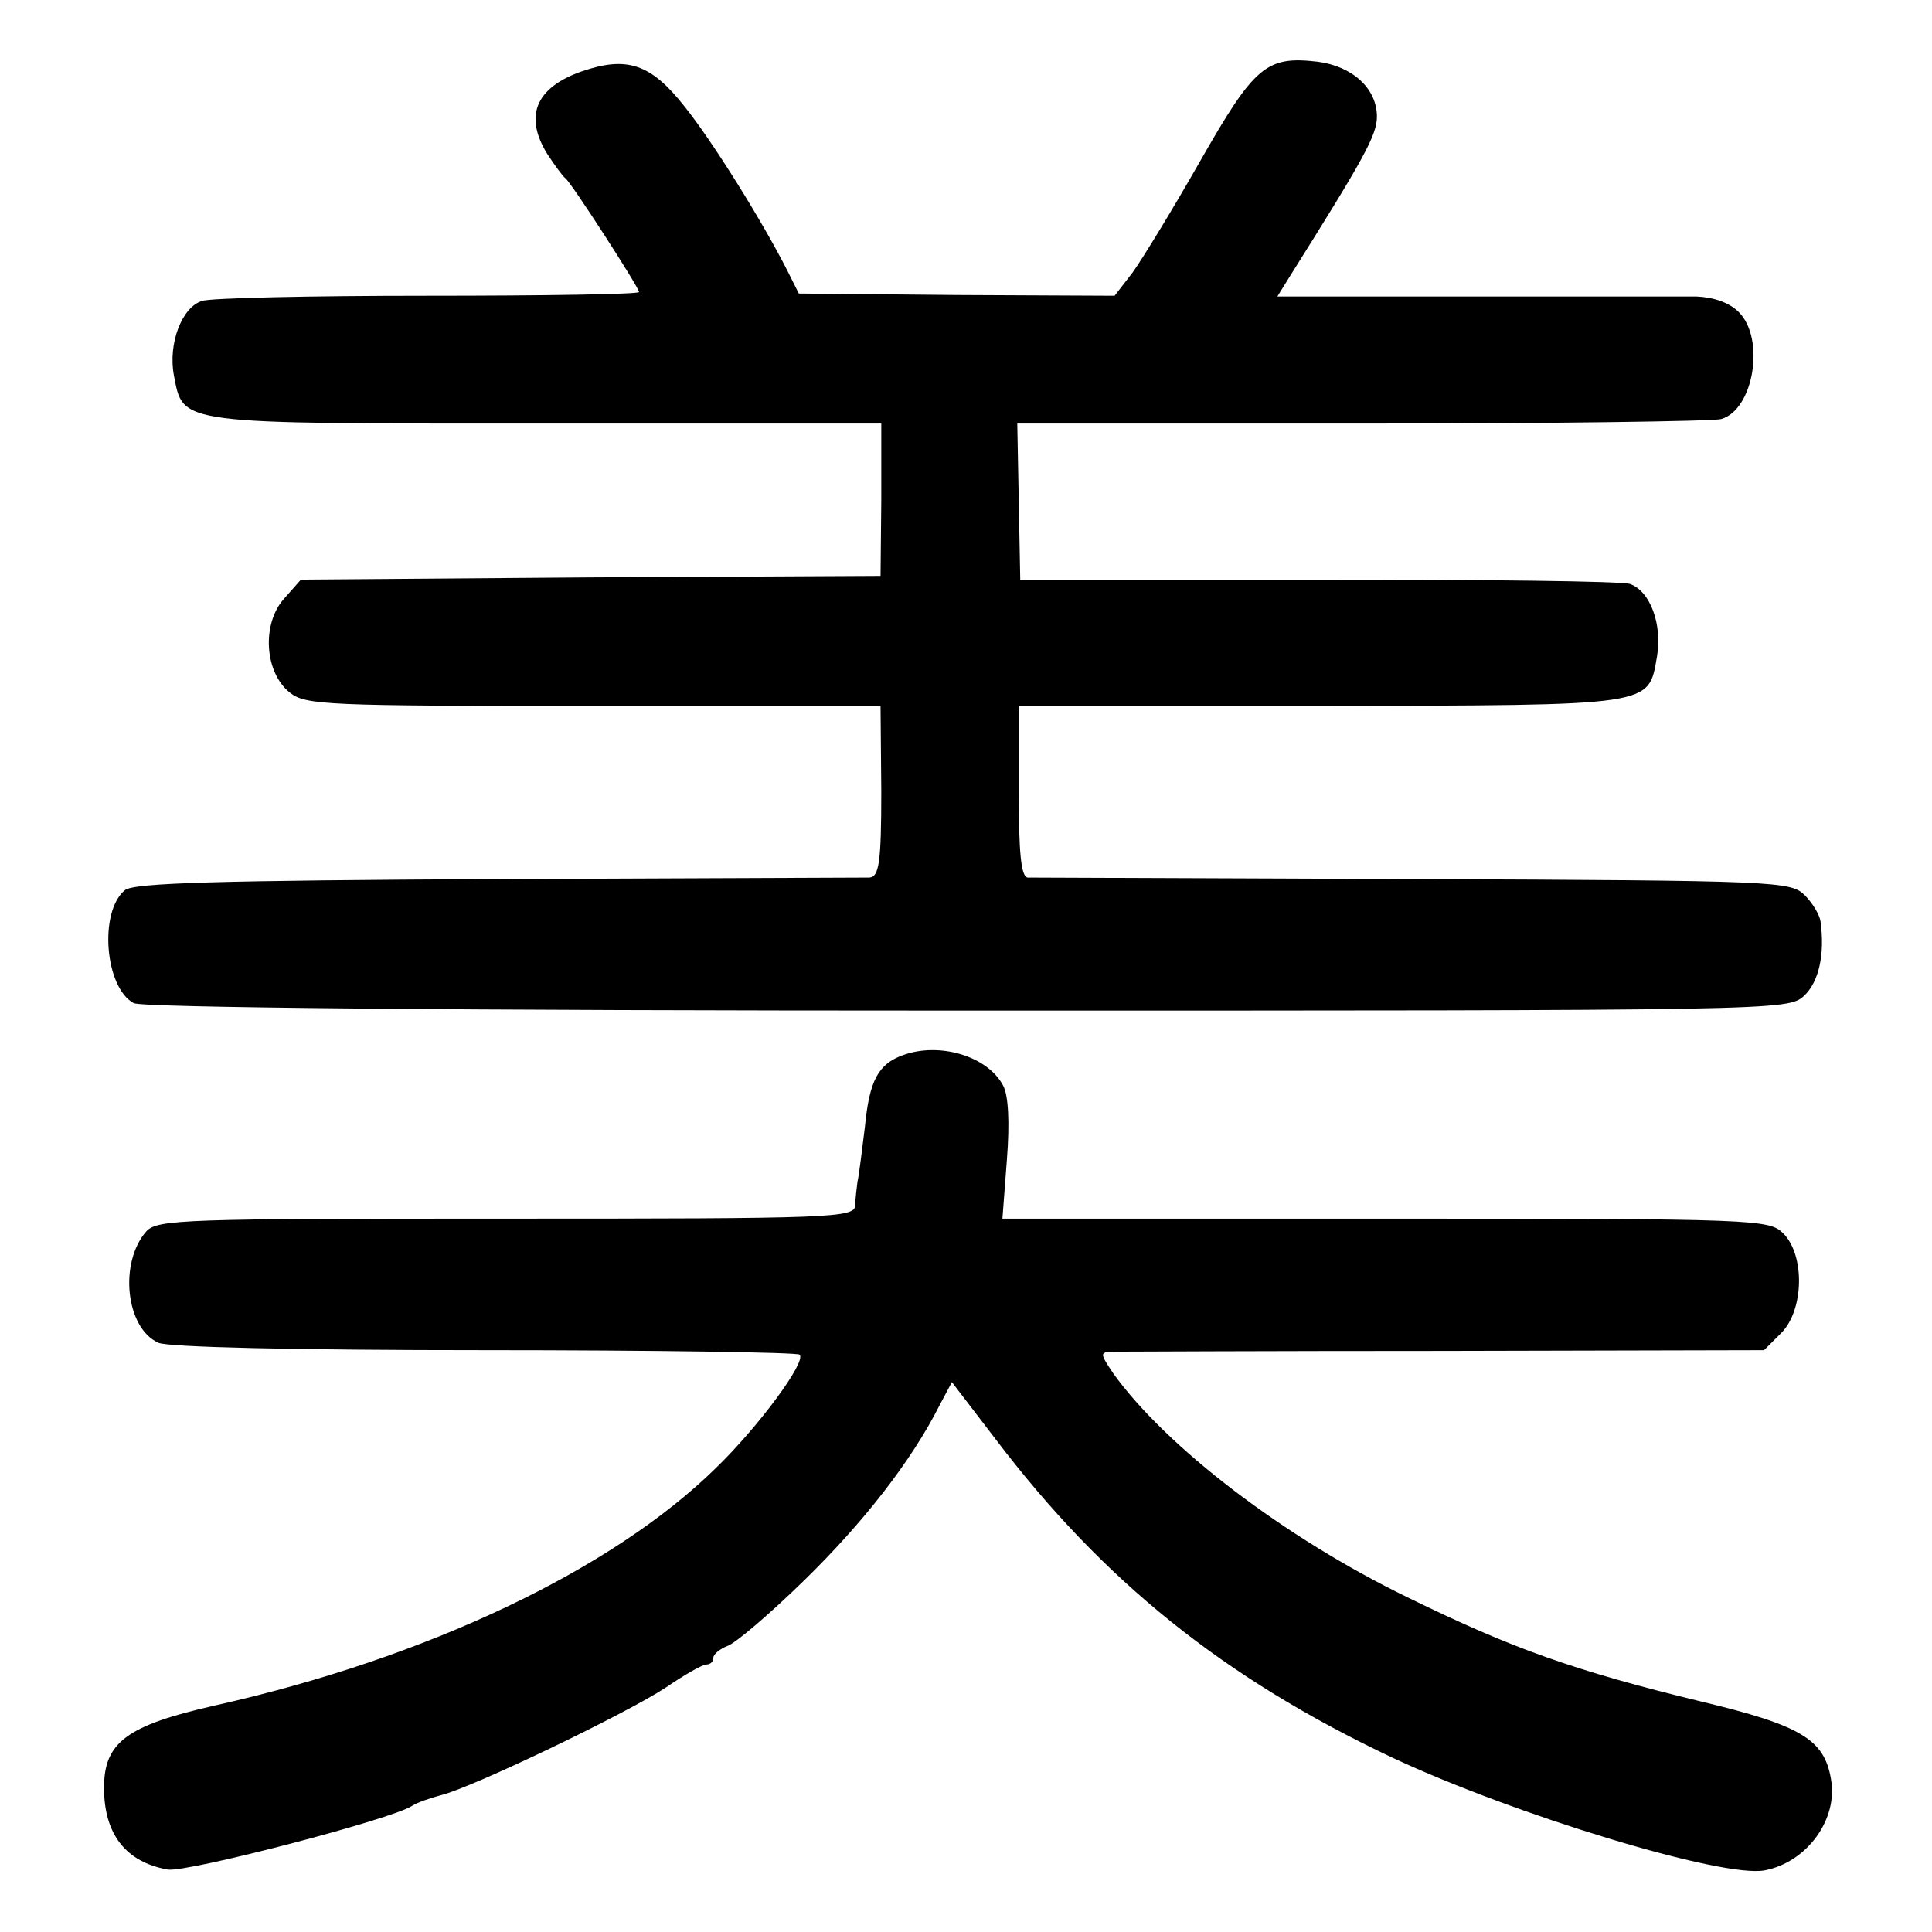 <?xml version="1.0" standalone="no"?>
<!DOCTYPE svg PUBLIC "-//W3C//DTD SVG 20010904//EN"
 "http://www.w3.org/TR/2001/REC-SVG-20010904/DTD/svg10.dtd">
<svg version="1.0" xmlns="http://www.w3.org/2000/svg"
 width="260pt" height="260pt" viewBox="0 0 260 260"
 preserveAspectRatio="xMidYMid meet">
<g transform="translate(0,260) scale(0.1,-0.1)"
fill="#000000" stroke="none">
<path d="M783 2504 c-63 -22 -78 -61 -46 -112 10 -15 20 -29 24 -32 8 -6 99
-147 99 -153 0 -3 -128 -5 -285 -5 -156 0 -293 -3 -303 -7 -27 -8 -46 -57 -38
-100 13 -67 1 -65 501 -65 l451 0 0 -102 -1 -103 -390 -2 -390 -3 -23 -26
c-30 -34 -26 -99 8 -126 21 -17 50 -18 409 -18 l386 0 1 -115 c0 -96 -3 -115
-16 -116 -8 0 -234 -1 -501 -2 -375 -2 -489 -5 -501 -15 -35 -29 -27 -131 12
-152 12 -6 422 -10 1122 -10 1097 0 1104 0 1126 20 20 19 28 56 22 100 -1 8
-10 24 -21 35 -19 19 -34 20 -527 22 -279 1 -512 2 -519 2 -9 1 -12 34 -12
116 l0 115 407 0 c452 1 440 -1 452 67 7 43 -9 87 -36 97 -9 4 -198 6 -419 6
l-402 0 -2 105 -2 105 463 0 c255 0 473 3 484 6 44 12 60 108 24 144 -13 13
-34 20 -57 21 -21 0 -156 0 -301 0 l-263 0 18 29 c98 156 116 188 116 213 0
38 -33 68 -80 74 -69 8 -85 -6 -158 -134 -37 -65 -78 -132 -91 -150 l-24 -31
-212 1 -213 2 -15 30 c-35 69 -102 176 -139 222 -45 57 -77 68 -138 47z"/>
<path d="M1215 1180 c-33 -12 -45 -34 -51 -96 -4 -32 -8 -66 -10 -74 -1 -8 -3
-23 -3 -32 -1 -17 -30 -18 -469 -18 -434 0 -470 -1 -485 -17 -37 -42 -28 -130
16 -150 13 -6 183 -10 440 -10 229 0 420 -3 423 -6 10 -9 -56 -98 -113 -153
-140 -137 -388 -255 -673 -319 -120 -27 -150 -50 -150 -111 0 -62 29 -100 86
-110 26 -4 303 68 329 86 6 4 23 10 38 14 42 10 250 110 303 145 25 17 49 31
55 31 5 0 9 4 9 9 0 5 9 12 19 16 10 3 57 43 103 88 79 77 144 160 182 235
l17 32 59 -77 c145 -191 307 -321 533 -428 164 -77 446 -163 502 -152 57 11
99 69 89 123 -9 53 -40 72 -174 104 -173 42 -256 72 -395 140 -167 81 -326
203 -397 302 -18 27 -18 28 -1 29 10 0 211 1 447 1 l430 1 23 23 c31 31 32
105 3 134 -19 19 -33 20 -536 20 l-515 0 6 79 c4 51 2 87 -5 100 -21 40 -86
59 -135 41z"/>
</g>
</svg>
